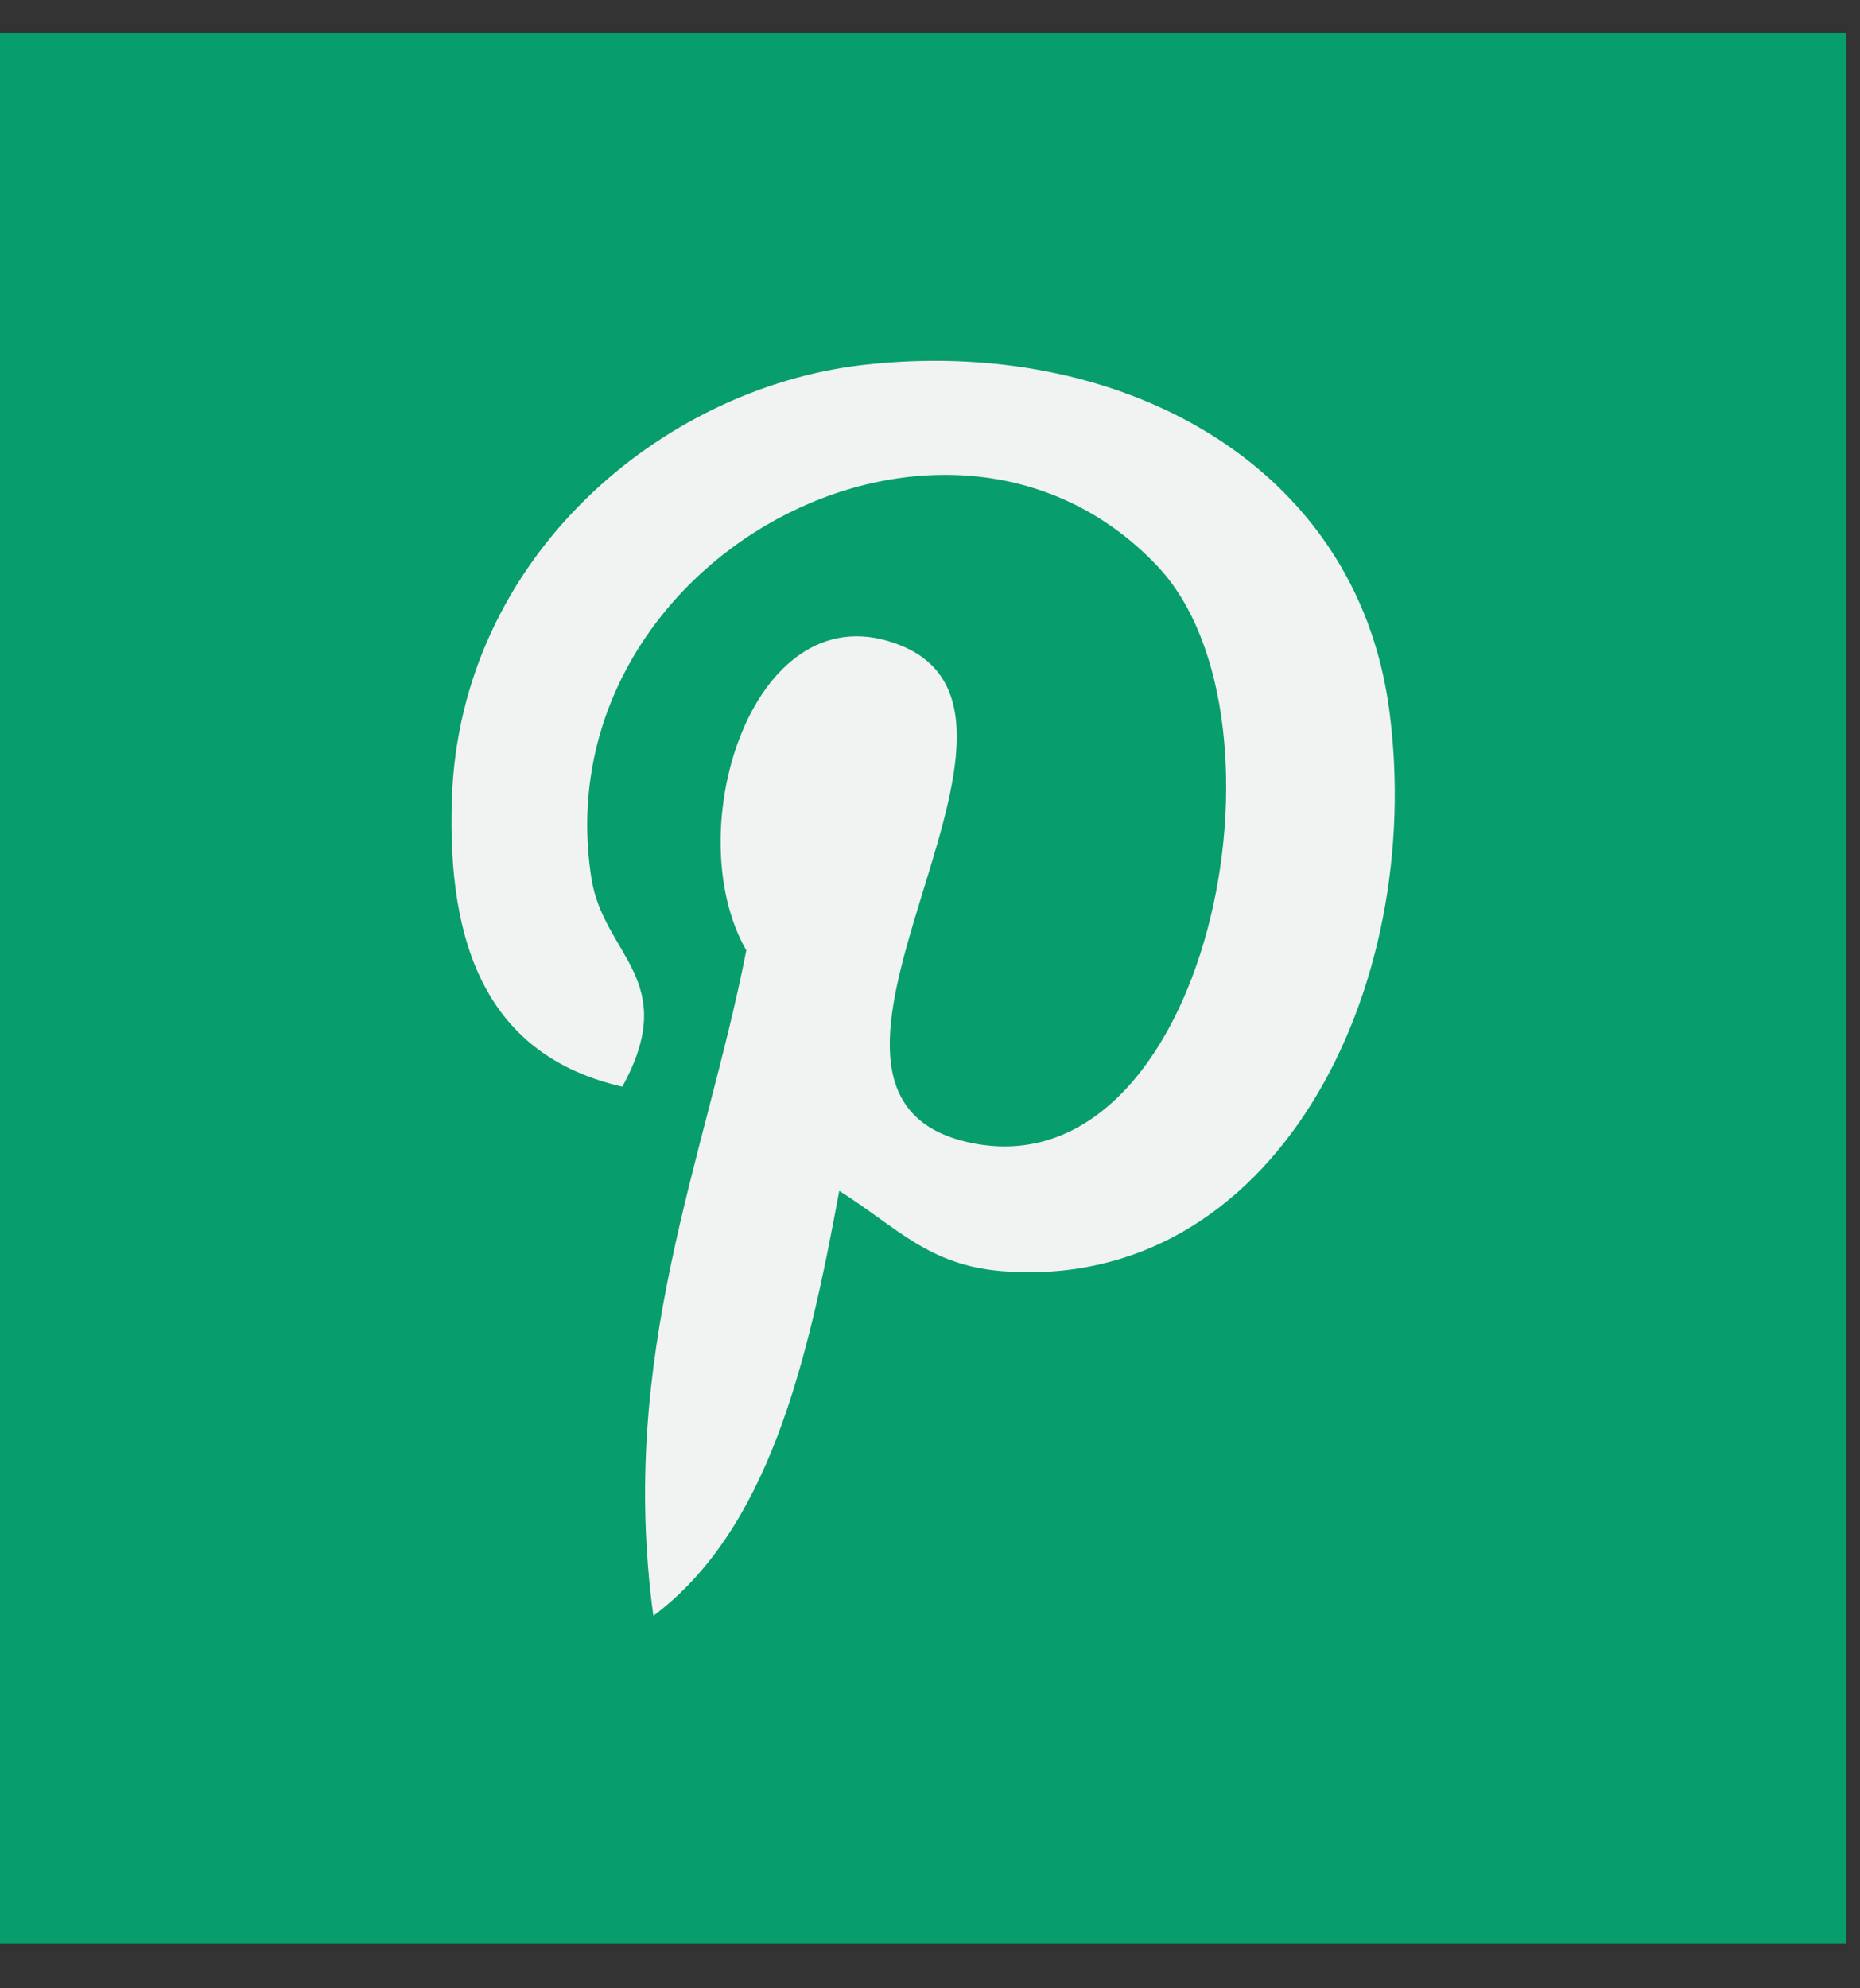 <svg width="29" height="31" viewBox="0 0 29 31" fill="none" xmlns="http://www.w3.org/2000/svg">
<rect x="0" y="0" width="29" height="31" fill="#333333" stroke="none"/>
<path d="M28.786 0.509H0V30.308H28.786V0.509Z" fill="#079D6D"/>
<path d="M15.621 19.818C14.471 19.724 13.987 19.135 13.085 18.567C12.589 21.261 11.983 23.844 10.187 25.193C9.633 21.122 11 18.063 11.636 14.818C10.554 12.929 11.767 9.13 14.052 10.067C16.863 11.219 11.617 17.085 15.14 17.819C18.816 18.583 20.318 11.214 18.037 8.817C14.742 5.356 8.447 8.739 9.221 13.693C9.41 14.904 10.619 15.272 9.703 16.943C7.595 16.459 6.966 14.738 7.046 12.443C7.177 8.687 10.307 6.056 13.447 5.691C17.419 5.231 21.146 7.201 21.66 11.067C22.24 15.43 19.867 20.156 15.621 19.818Z" fill="#F1F2F2"/>
</svg>
